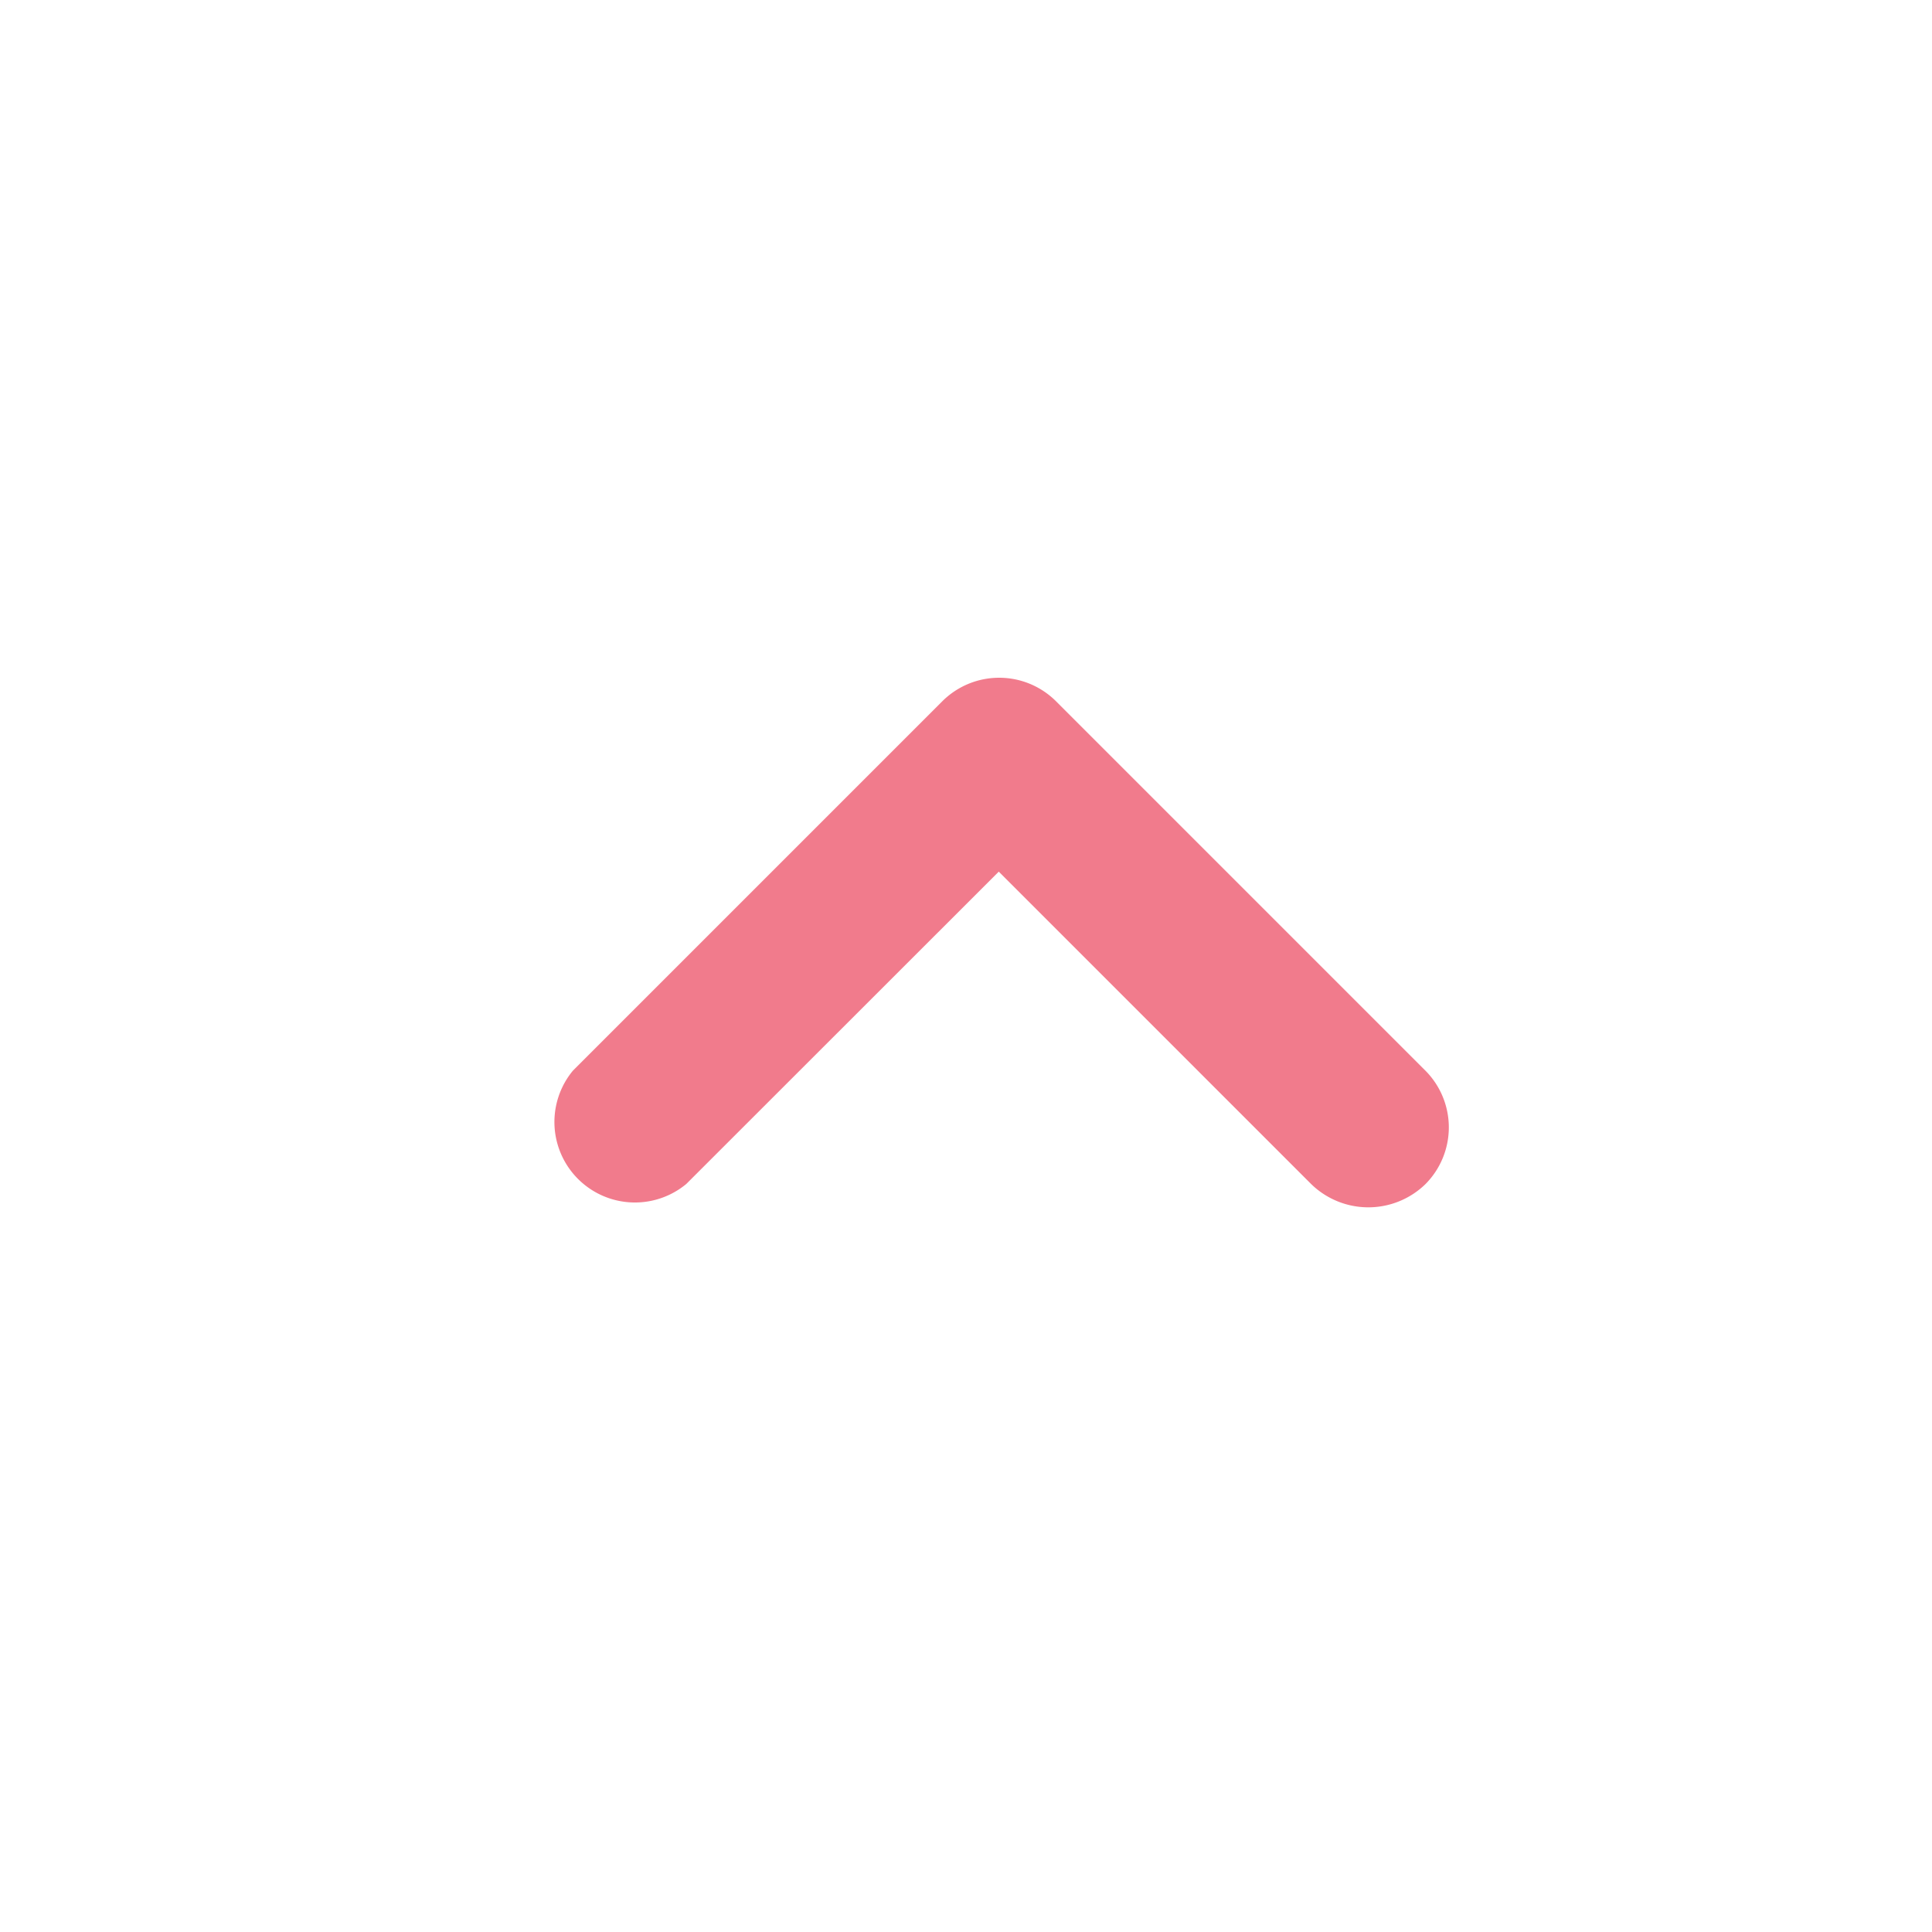 <svg xmlns="http://www.w3.org/2000/svg" width="24" height="24" viewBox="0 0 24 24">
  <g id="arrow" transform="translate(0 24) rotate(-90)">
    <rect id="長方形_887" data-name="長方形 887" width="24" height="24" fill="none"/>
    <path id="パス_1926" data-name="パス 1926" d="M.292,9.462l3.88-3.88L.292,1.7A1,1,0,0,1,1.7.292l4.59,4.59a1,1,0,0,1,0,1.41L1.7,10.882a1,1,0,0,1-1.41,0A1.017,1.017,0,0,1,.292,9.462Z" transform="translate(9 6.825)" fill="#f17b8c"/>
  </g>
</svg>
